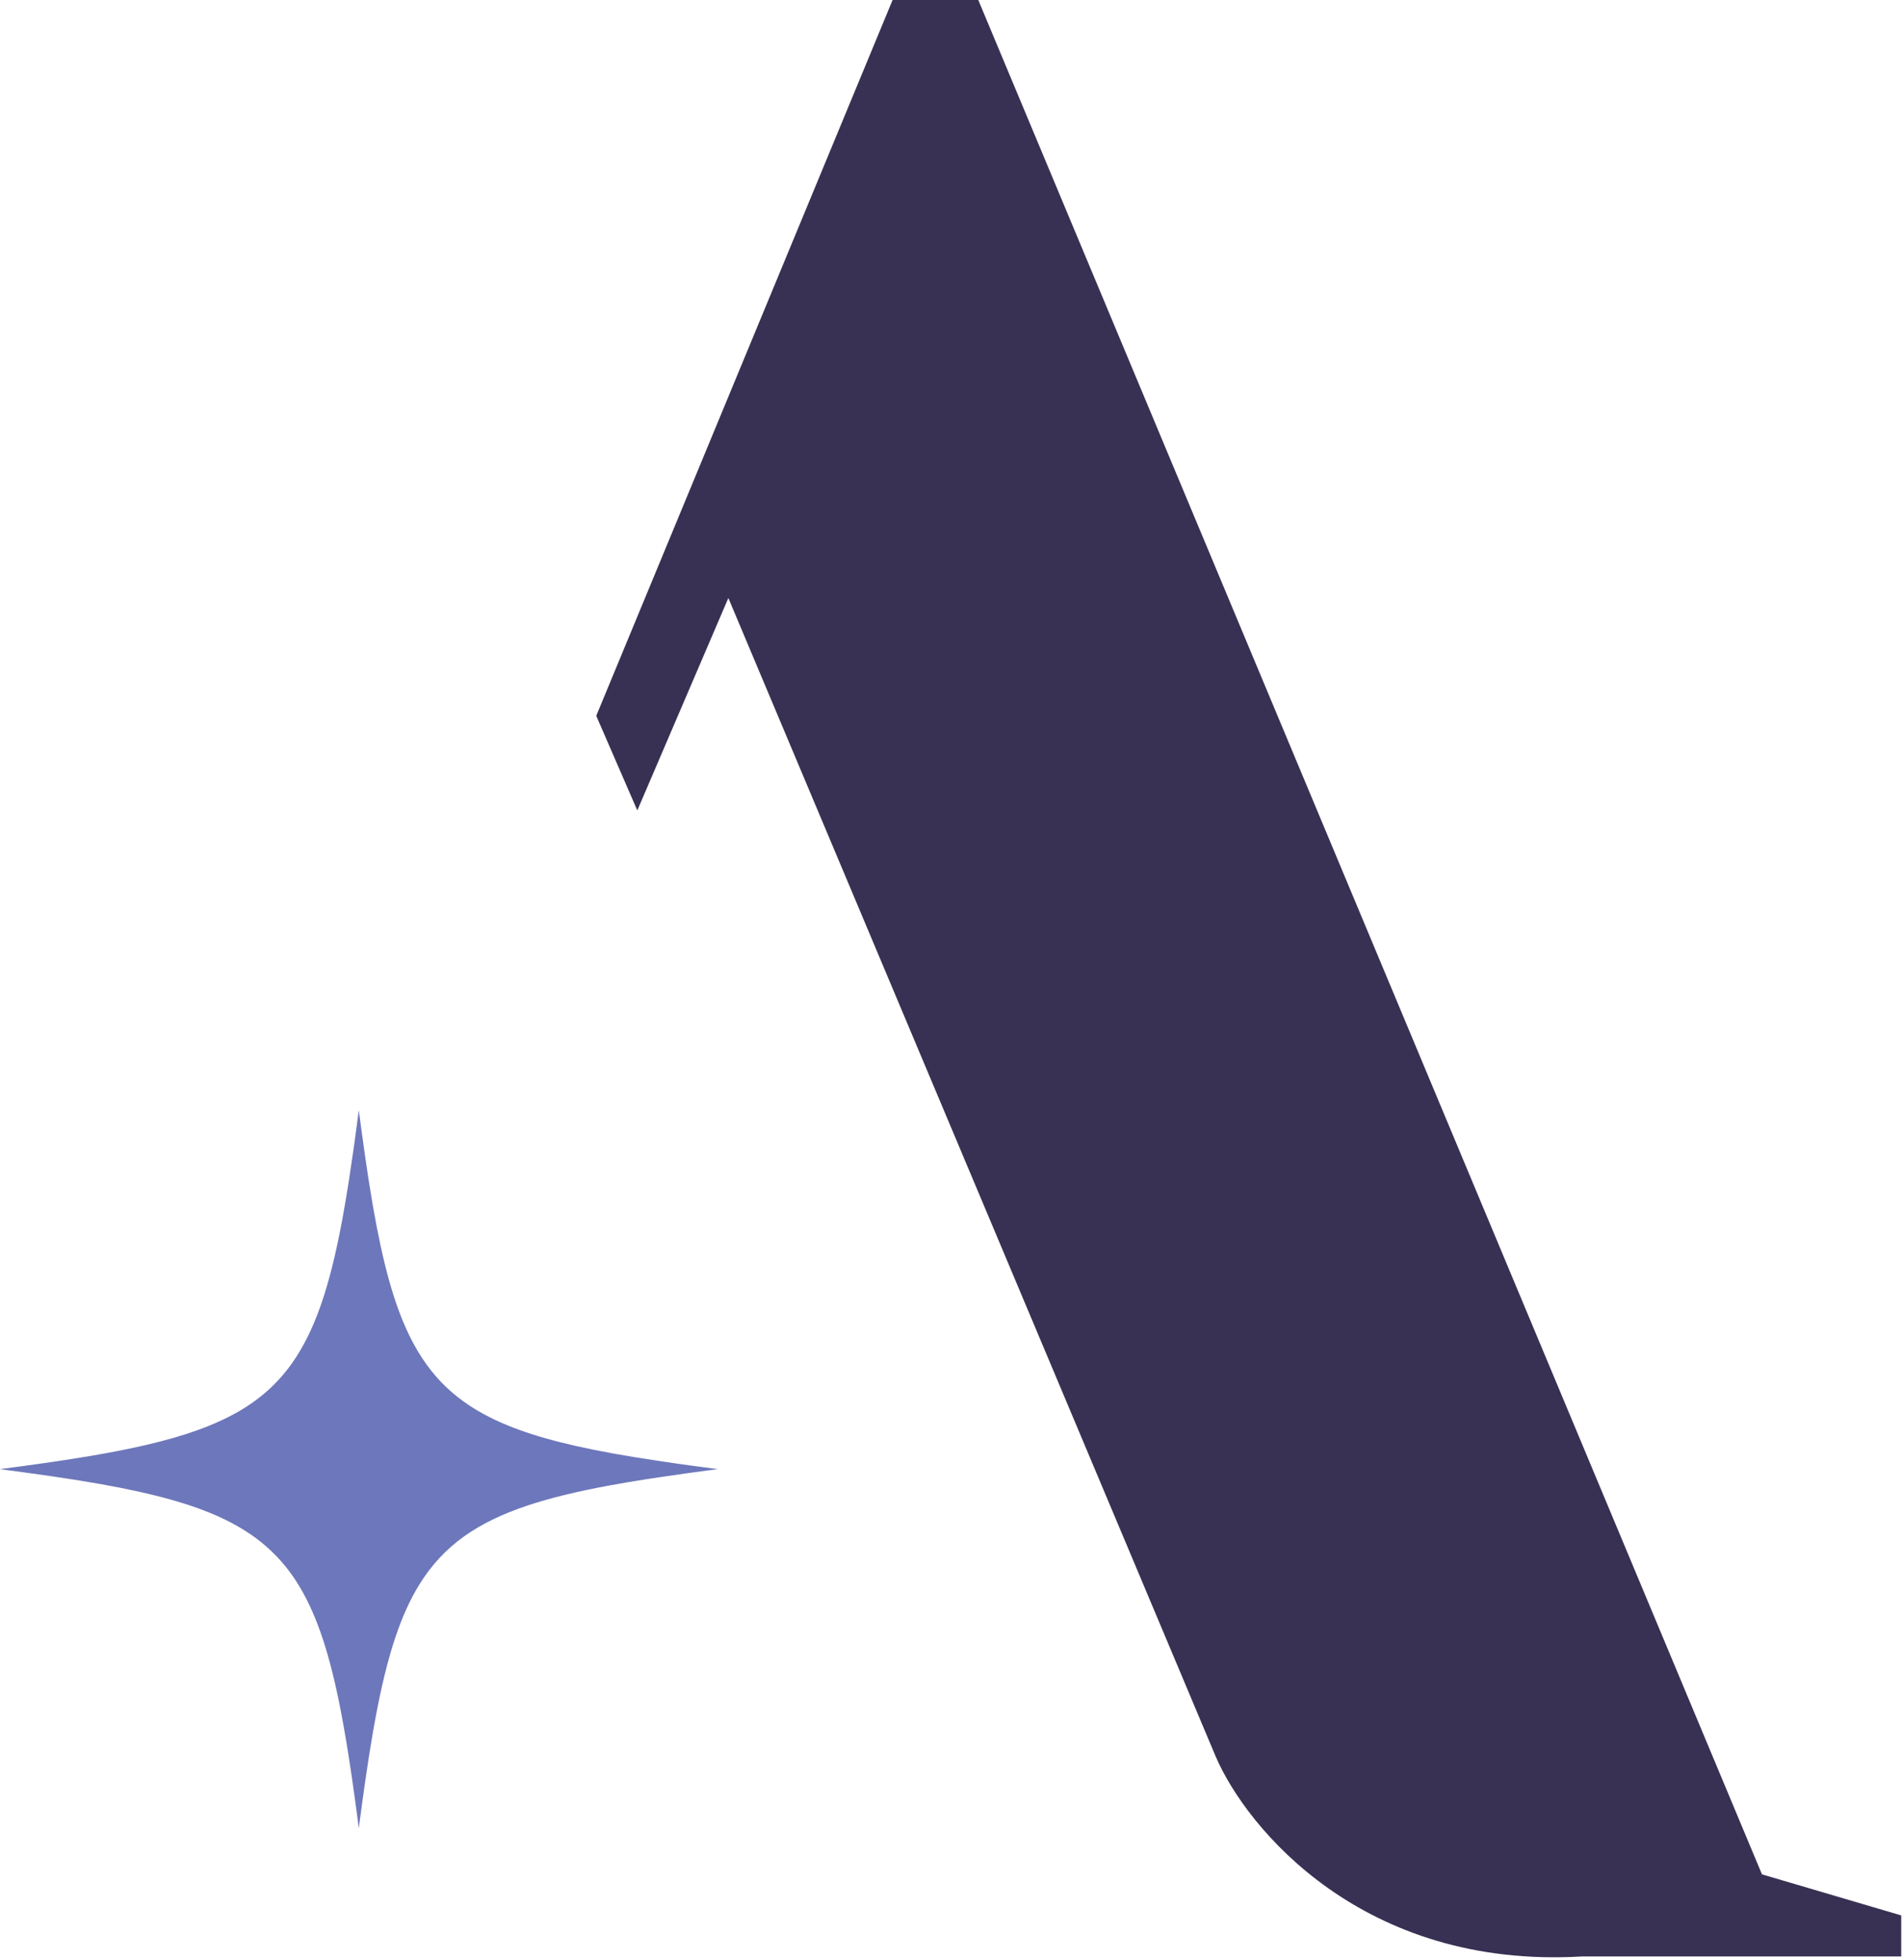 <svg width="533" height="549" viewBox="0 0 533 549" fill="none" xmlns="http://www.w3.org/2000/svg">
<path d="M532.5 536.5V548H443C381.8 551.6 349.167 512.167 340.5 492L204 167.5L178.5 227L167 200.5L250 0H274L493.5 525L532.5 536.5Z" fill="#383153"/>
<path d="M100.466 311.18C100.455 311.278 100.401 311.678 100.35 312.064C100.3 312.45 100.21 313.124 100.152 313.561C100.094 313.997 100.022 314.542 99.99 314.769C99.925 315.285 99.715 316.836 99.593 317.745C99.542 318.12 99.412 319.072 99.301 319.855C99.192 320.638 99.095 321.337 99.088 321.406C98.925 322.632 98.183 327.675 97.843 329.864C97.721 330.636 97.602 331.415 97.573 331.596C97.147 334.348 96.422 338.593 95.842 341.731C92.289 360.891 88.022 373.047 81.742 381.895C77.825 387.421 72.919 391.843 66.787 395.378C64.241 396.846 61.243 398.281 58.127 399.526C50.484 402.581 40.482 405.163 27.58 407.414C27.053 407.504 26.454 407.609 26.245 407.649C25.747 407.739 22.076 408.345 20.997 408.514C20.741 408.554 20.276 408.626 19.969 408.677C19.349 408.774 18.75 408.864 17.137 409.109C16.542 409.196 15.9 409.293 15.713 409.326C15.392 409.376 14.288 409.535 11.871 409.881C10.486 410.08 6.858 410.585 6.136 410.678C5.999 410.697 4.903 410.841 3.702 411.003C0.881 411.382 0.484 411.432 0.21 411.461C0.087 411.472 -0.01 411.49 0.001 411.497C0.012 411.508 0.762 411.609 2.998 411.905C3.911 412.024 5.956 412.298 6.641 412.392C9.141 412.734 13.783 413.387 14.216 413.456C14.335 413.477 14.937 413.564 15.55 413.654C17.329 413.914 20.207 414.361 22.332 414.704C38.729 417.348 50.13 420.183 58.924 423.797C64.454 426.073 69.049 428.695 72.988 431.83C75.116 433.525 77.291 435.613 79.066 437.677C84.844 444.396 89.061 453.284 92.418 465.829C94.204 472.491 95.737 480.03 97.411 490.374C97.594 491.503 98.128 494.988 98.439 497.065C98.467 497.275 98.648 498.53 98.835 499.861C99.023 501.188 99.185 502.324 99.196 502.386C99.232 502.624 99.766 506.523 99.957 507.958C100.282 510.422 100.477 511.915 100.477 511.959C100.477 512.132 100.52 511.886 100.603 511.259C100.653 510.862 100.707 510.422 100.729 510.285C100.769 509.996 100.787 509.852 100.837 509.473C100.924 508.81 101.342 505.686 101.396 505.307C101.404 505.246 101.454 504.889 101.505 504.514C101.634 503.561 101.764 502.62 102.121 500.117C102.9 494.631 103.651 489.801 104.408 485.433C104.765 483.366 104.87 482.775 105.238 480.816C108.459 463.661 112.203 452.321 117.455 443.819C120.816 438.38 124.928 433.951 129.945 430.365C134.818 426.885 140.593 424.078 147.854 421.658C154.011 419.609 161.377 417.802 170.434 416.125C173.611 415.537 177.485 414.877 180.948 414.34C182.145 414.156 182.6 414.083 182.914 414.033C183.88 413.874 189.432 413.07 191.967 412.72C193.165 412.554 196.151 412.147 196.62 412.085C196.761 412.067 197.118 412.02 197.414 411.981C197.713 411.941 198.59 411.825 199.362 411.724C200.869 411.53 200.974 411.512 200.999 411.486C201.006 411.479 200.97 411.472 200.916 411.472C200.83 411.472 199.989 411.364 196.746 410.931C196.162 410.855 195.376 410.747 194.997 410.697C194.622 410.646 194.207 410.588 194.077 410.57C190.142 410.058 182.405 408.911 177.864 408.168C176.143 407.887 173.049 407.353 171.516 407.075C157.03 404.442 146.895 401.556 138.736 397.74C137.978 397.387 136.02 396.388 135.248 395.962C130.05 393.094 125.751 389.693 122.227 385.664C118.428 381.321 115.359 376.189 112.744 369.808C109.021 360.722 106.107 348.74 103.38 331.325C103.268 330.622 103.156 329.897 103.128 329.72C102.745 327.325 101.616 319.447 101.198 316.248C100.679 312.277 100.545 311.267 100.52 311.144L100.491 311L100.466 311.18Z" fill="#6D77BB"/>
</svg>
